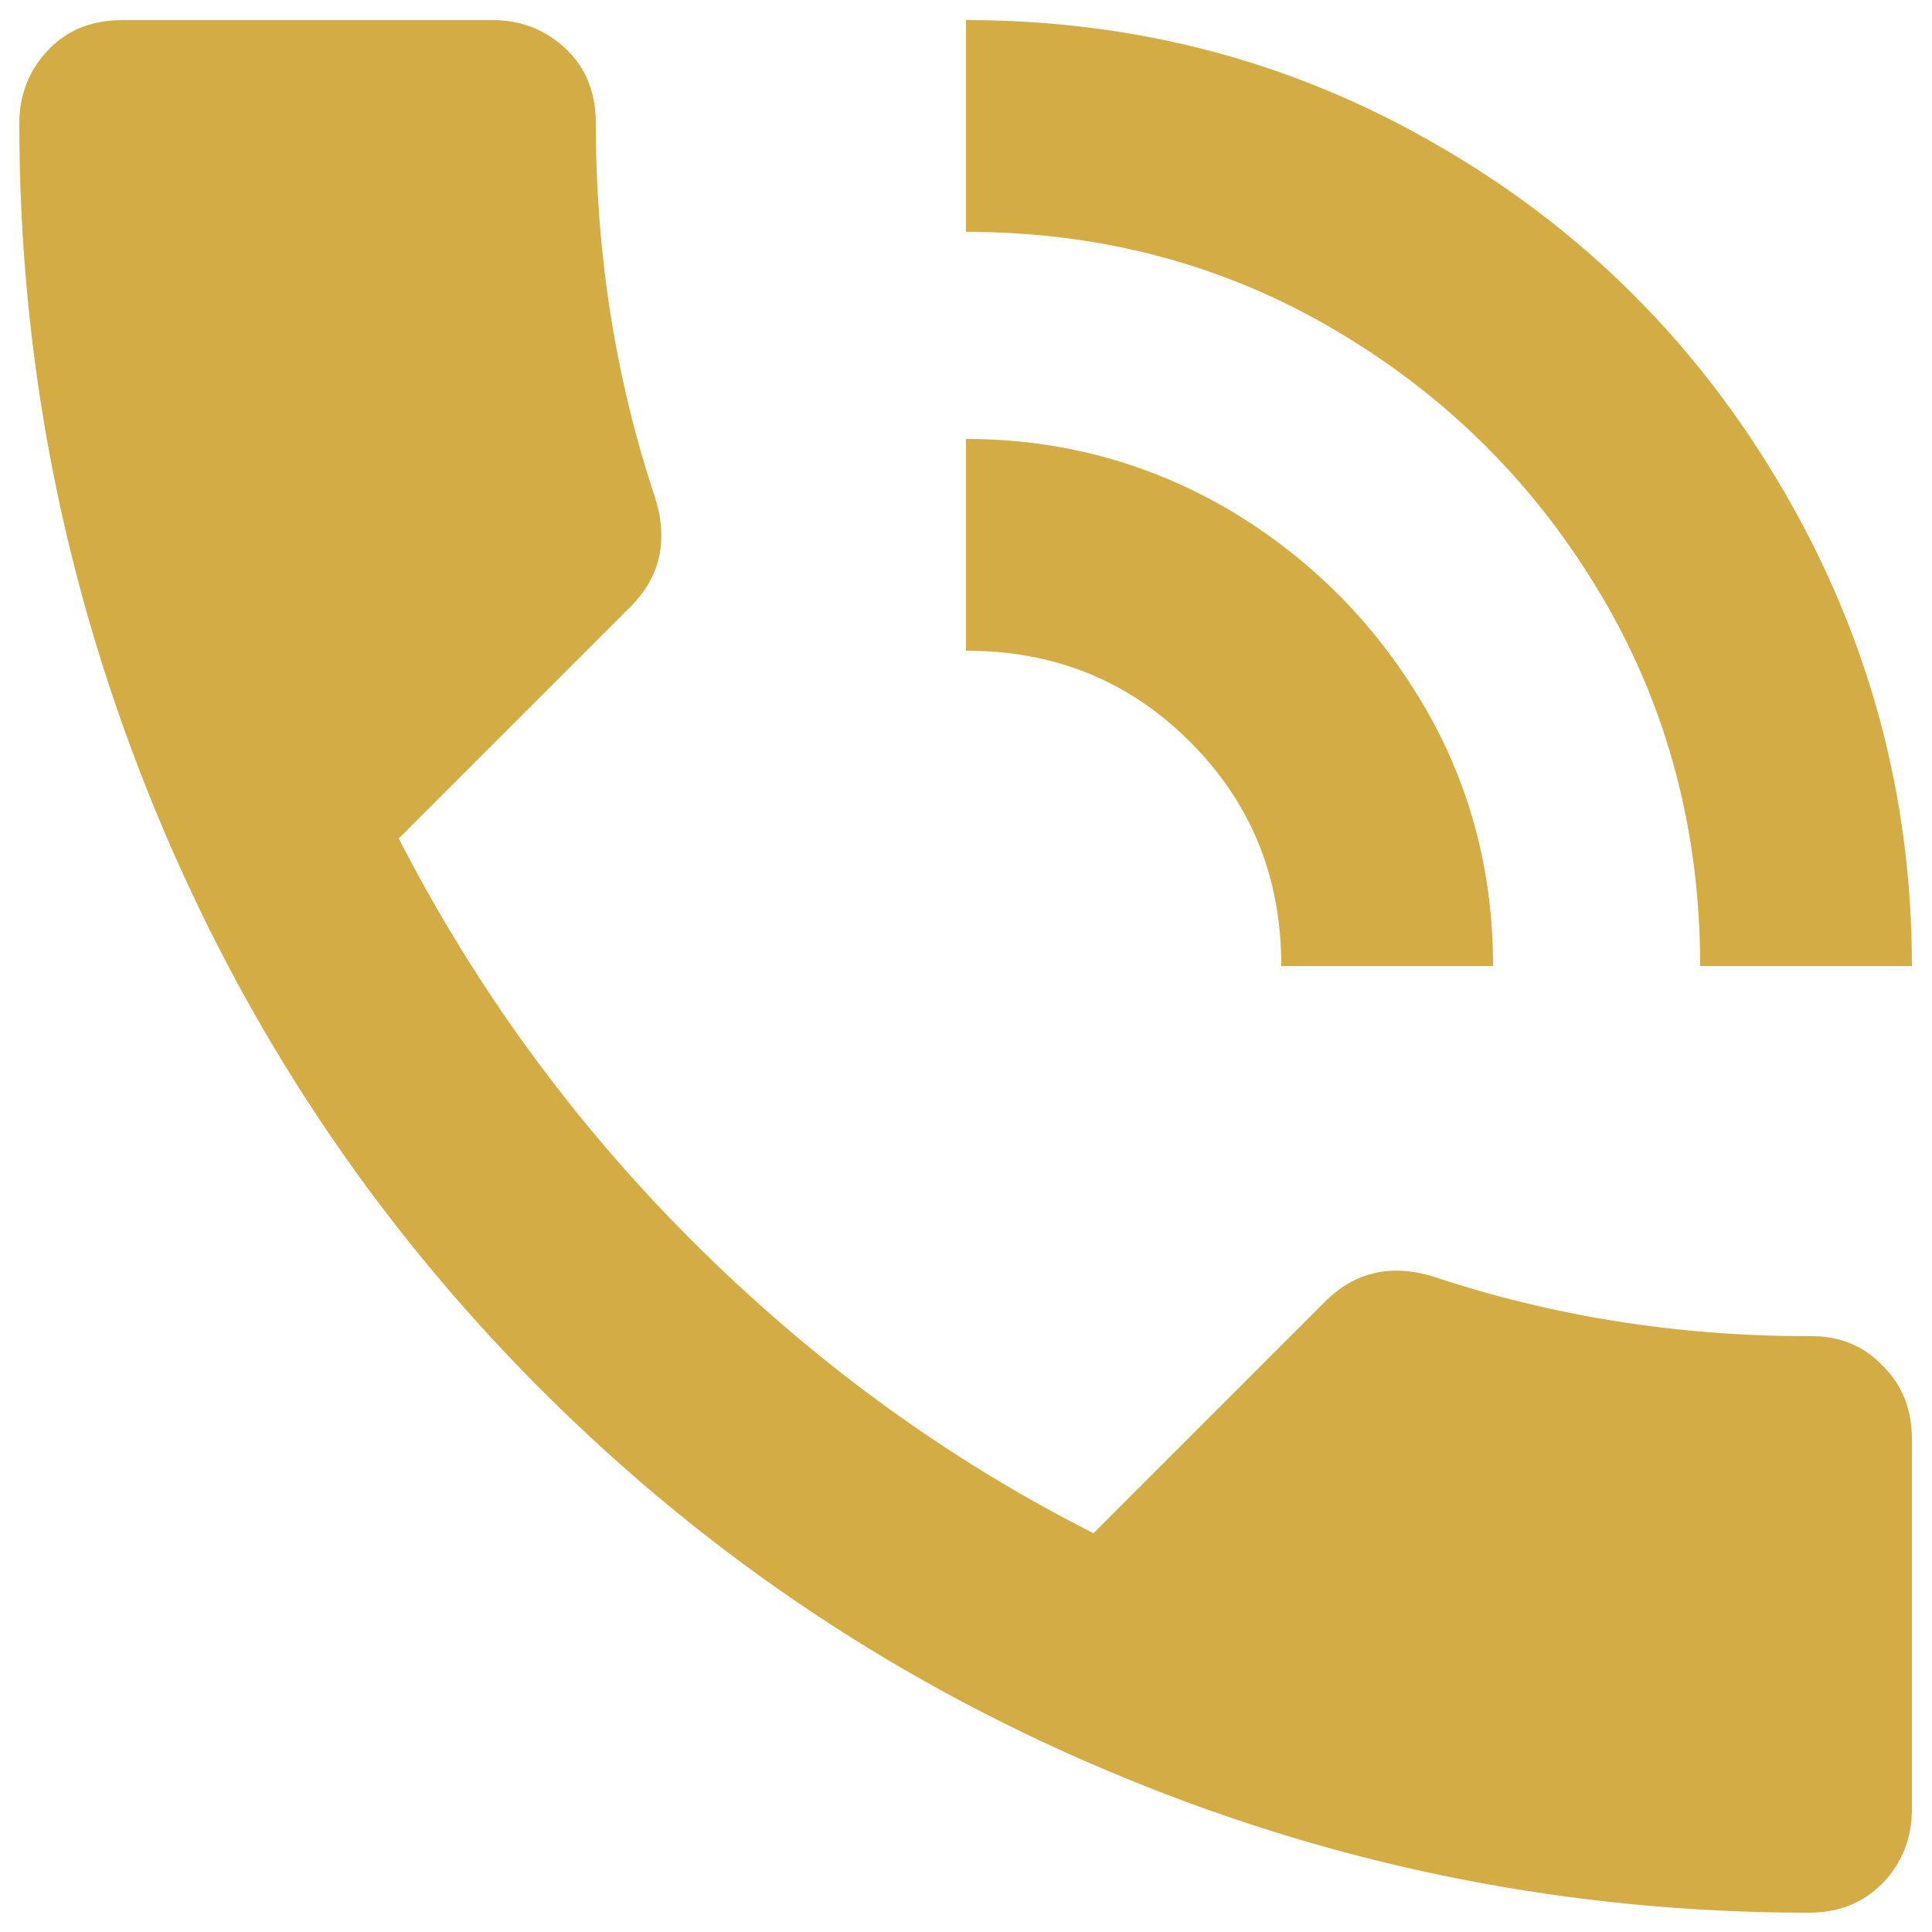 <?xml version="1.0" encoding="utf-8"?>
<!-- Generator: Adobe Illustrator 25.4.1, SVG Export Plug-In . SVG Version: 6.00 Build 0)  -->
<svg version="1.1" id="Layer_1" xmlns="http://www.w3.org/2000/svg" xmlns:xlink="http://www.w3.org/1999/xlink" x="0px" y="0px"
	 viewBox="0 0 25 25" style="enable-background:new 0 0 25 25;" xml:space="preserve">
<style type="text/css">
	.st0{fill:#D4AC44;}
</style>
<path class="st0" d="M24.36,17.67c0.26,0.26,0.38,0.57,0.38,0.96v4.78c0,0.38-0.13,0.7-0.38,0.96c-0.26,0.26-0.57,0.38-0.96,0.38
	c-3.06,0-6.02-0.58-8.86-1.75c-2.85-1.17-5.36-2.84-7.53-5.01s-3.84-4.68-5.01-7.53c-1.17-2.85-1.75-5.8-1.75-8.86
	c0-0.38,0.13-0.7,0.38-0.96s0.57-0.38,0.96-0.38h4.78c0.38,0,0.7,0.13,0.96,0.38s0.38,0.57,0.38,0.96c0,1.7,0.26,3.32,0.77,4.85
	c0.17,0.55,0.06,1.02-0.32,1.4l-3,3c0.98,1.91,2.24,3.65,3.79,5.2c1.55,1.55,3.28,2.82,5.2,3.79l3-3c0.38-0.38,0.85-0.49,1.4-0.32
	c1.53,0.51,3.15,0.77,4.85,0.77C23.79,17.28,24.11,17.41,24.36,17.67z M20.73,7.72c-0.85-1.44-2-2.59-3.44-3.44
	C15.84,3.42,14.24,3,12.5,3V0.26c2.21,0,4.25,0.54,6.12,1.63c1.87,1.08,3.36,2.57,4.46,4.46c1.1,1.89,1.66,3.94,1.66,6.15H22
	C22,10.76,21.58,9.16,20.73,7.72z M15.4,9.6c-0.79-0.79-1.75-1.18-2.9-1.18V5.68c1.23,0,2.37,0.31,3.41,0.92
	c1.04,0.62,1.87,1.45,2.49,2.49c0.62,1.04,0.92,2.18,0.92,3.41h-2.74C16.58,11.35,16.19,10.39,15.4,9.6z"/>
</svg>
